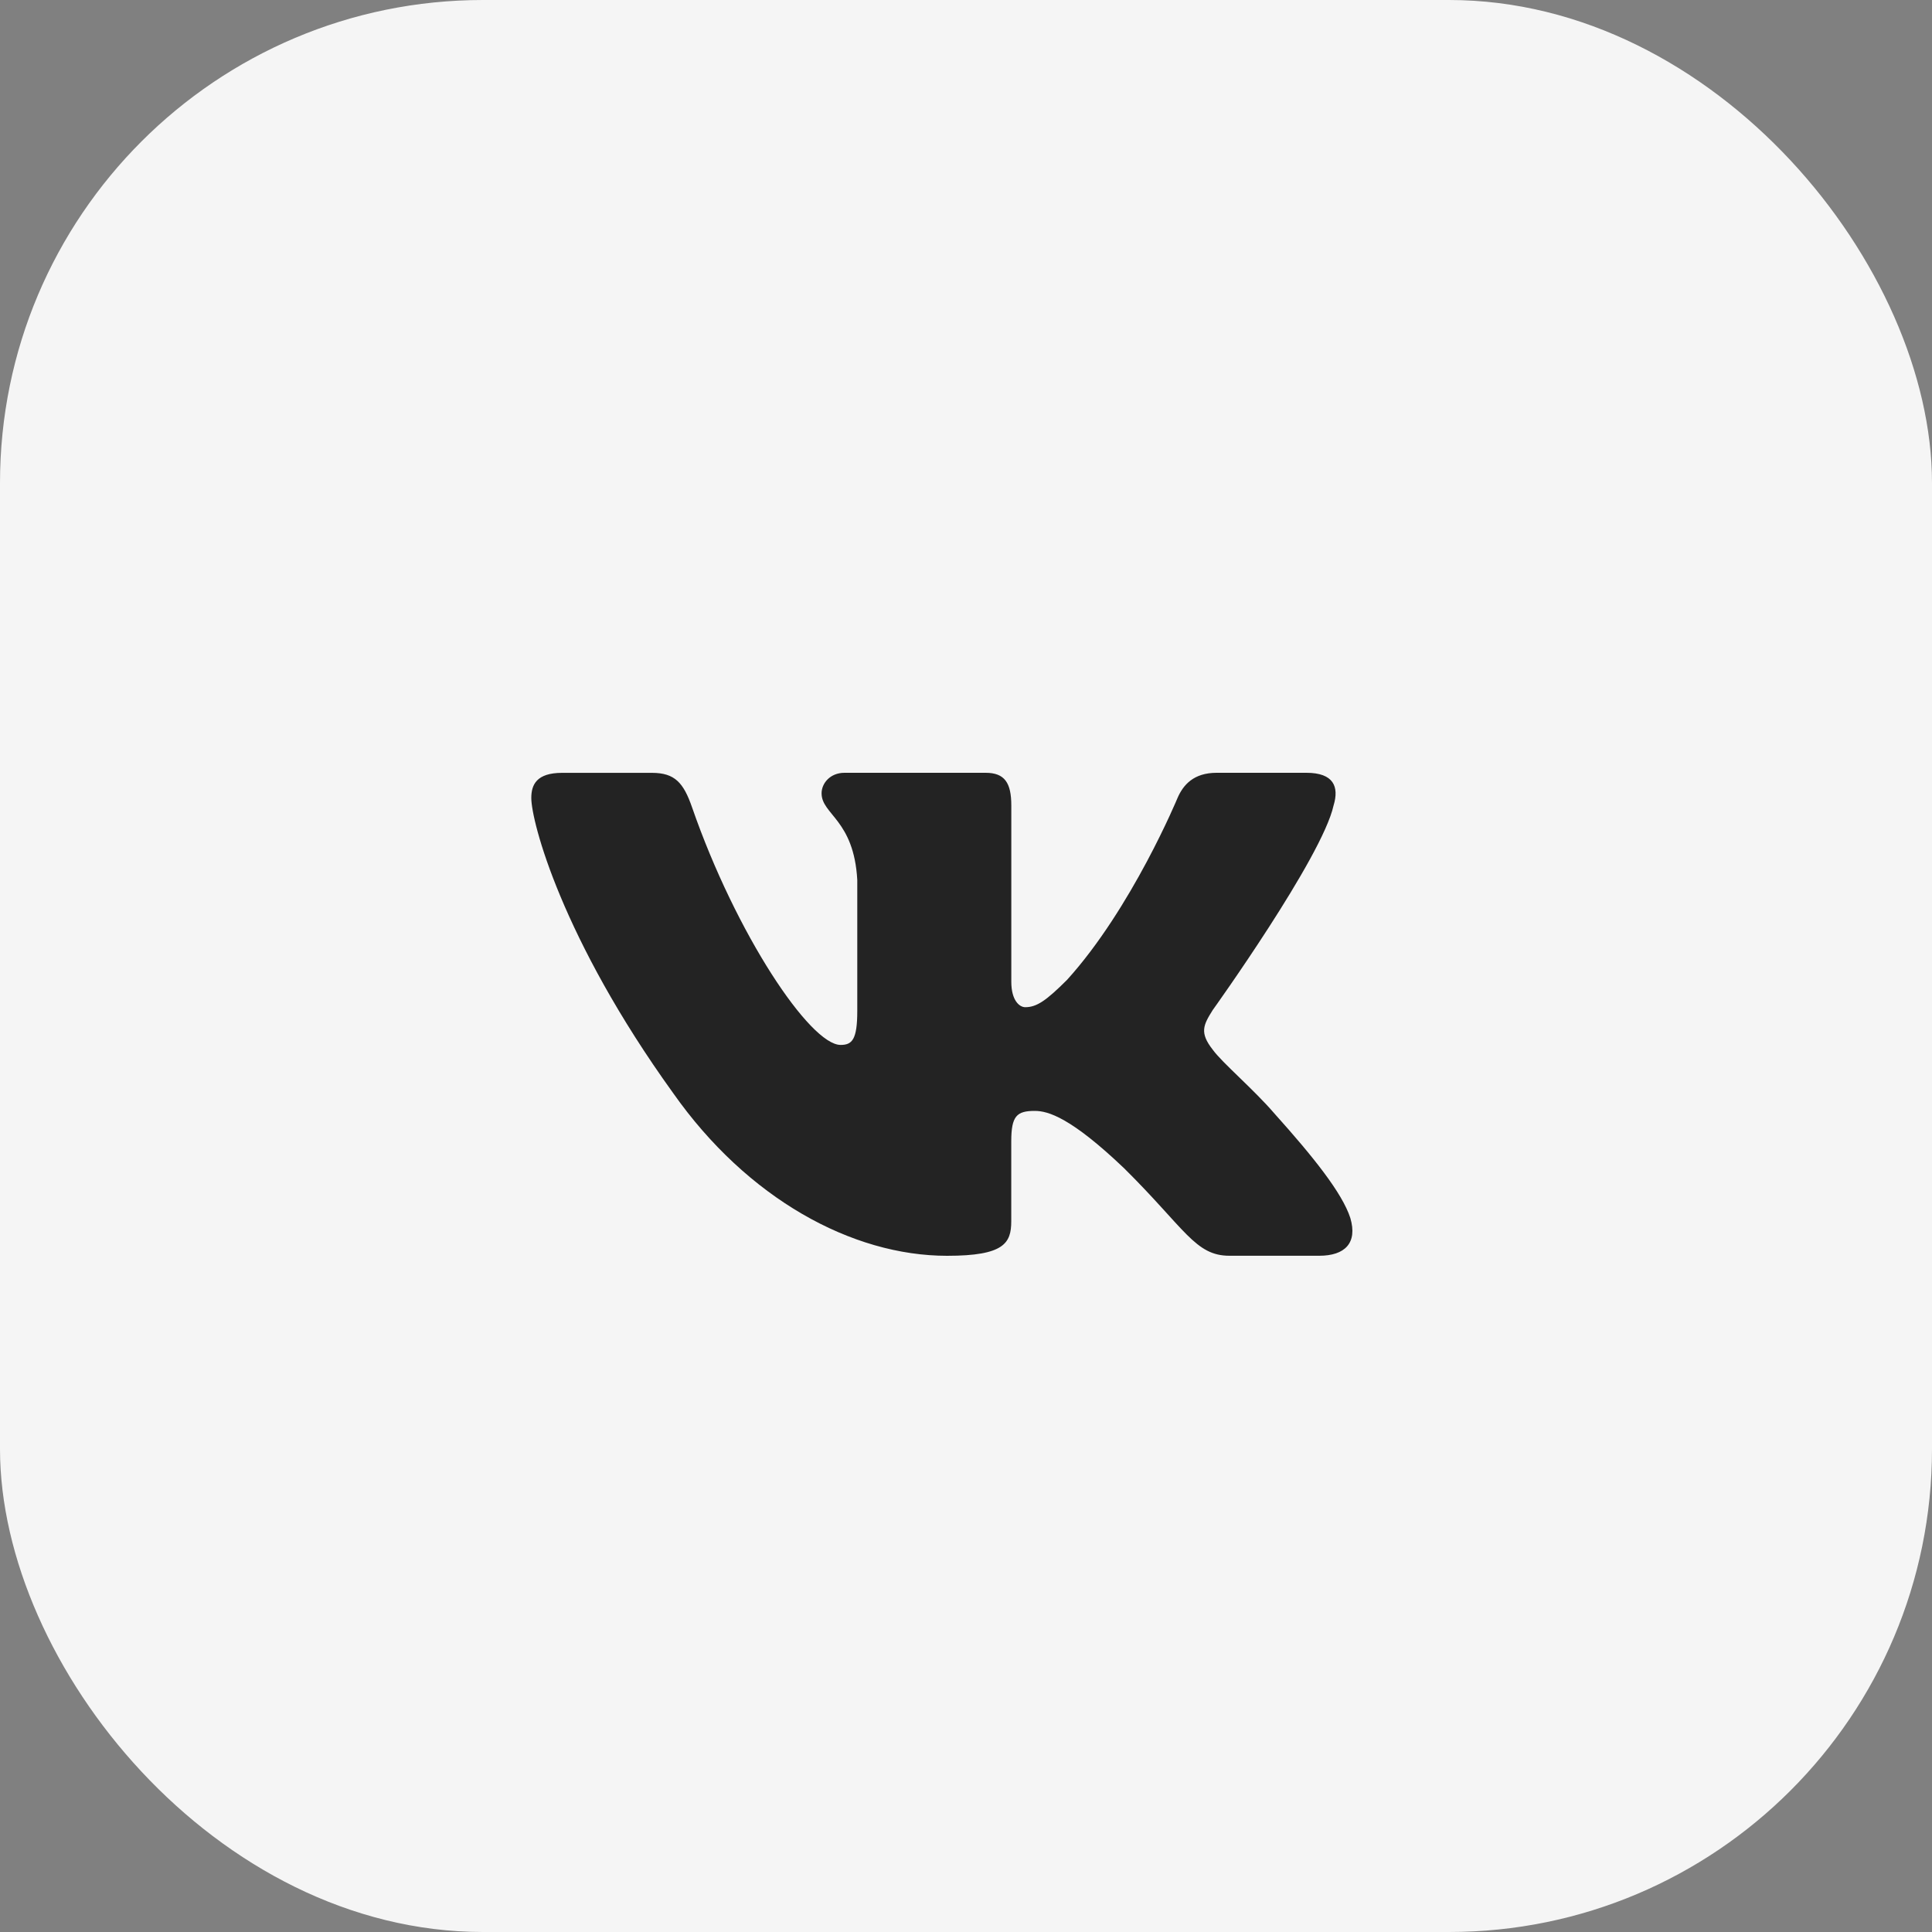 <?xml version="1.0" encoding="UTF-8"?> <svg xmlns="http://www.w3.org/2000/svg" width="40" height="40" viewBox="0 0 40 40" fill="none"><rect x="0" y="0" width="40" height="40" fill="#808080" stroke="none"/><rect width="40" height="40" rx="10" fill="#F5F5F5"></rect><path d="M27.61 16.677C27.729 16.287 27.61 16 27.049 16H25.188C24.715 16 24.498 16.248 24.38 16.52C24.38 16.52 23.434 18.805 22.093 20.286C21.661 20.717 21.463 20.853 21.227 20.853C21.109 20.853 20.938 20.717 20.938 20.326V16.677C20.938 16.208 20.801 16 20.407 16H17.483C17.188 16 17.01 16.217 17.01 16.424C17.01 16.867 17.68 16.97 17.749 18.22V20.932C17.749 21.526 17.641 21.634 17.404 21.634C16.773 21.634 15.239 19.341 14.329 16.717C14.152 16.207 13.973 16.001 13.498 16.001H11.638C11.106 16.001 11 16.249 11 16.521C11 17.01 11.63 19.43 13.936 22.63C15.473 24.815 17.638 26 19.609 26C20.791 26 20.937 25.737 20.937 25.283V23.631C20.937 23.105 21.05 23 21.424 23C21.699 23 22.172 23.137 23.276 24.19C24.537 25.439 24.745 25.999 25.454 25.999H27.313C27.844 25.999 28.11 25.736 27.957 25.217C27.79 24.7 27.188 23.948 26.389 23.058C25.954 22.551 25.305 22.005 25.108 21.732C24.832 21.38 24.912 21.224 25.108 20.912C25.108 20.913 27.374 17.752 27.61 16.677Z" fill="#232323"></path></svg> 